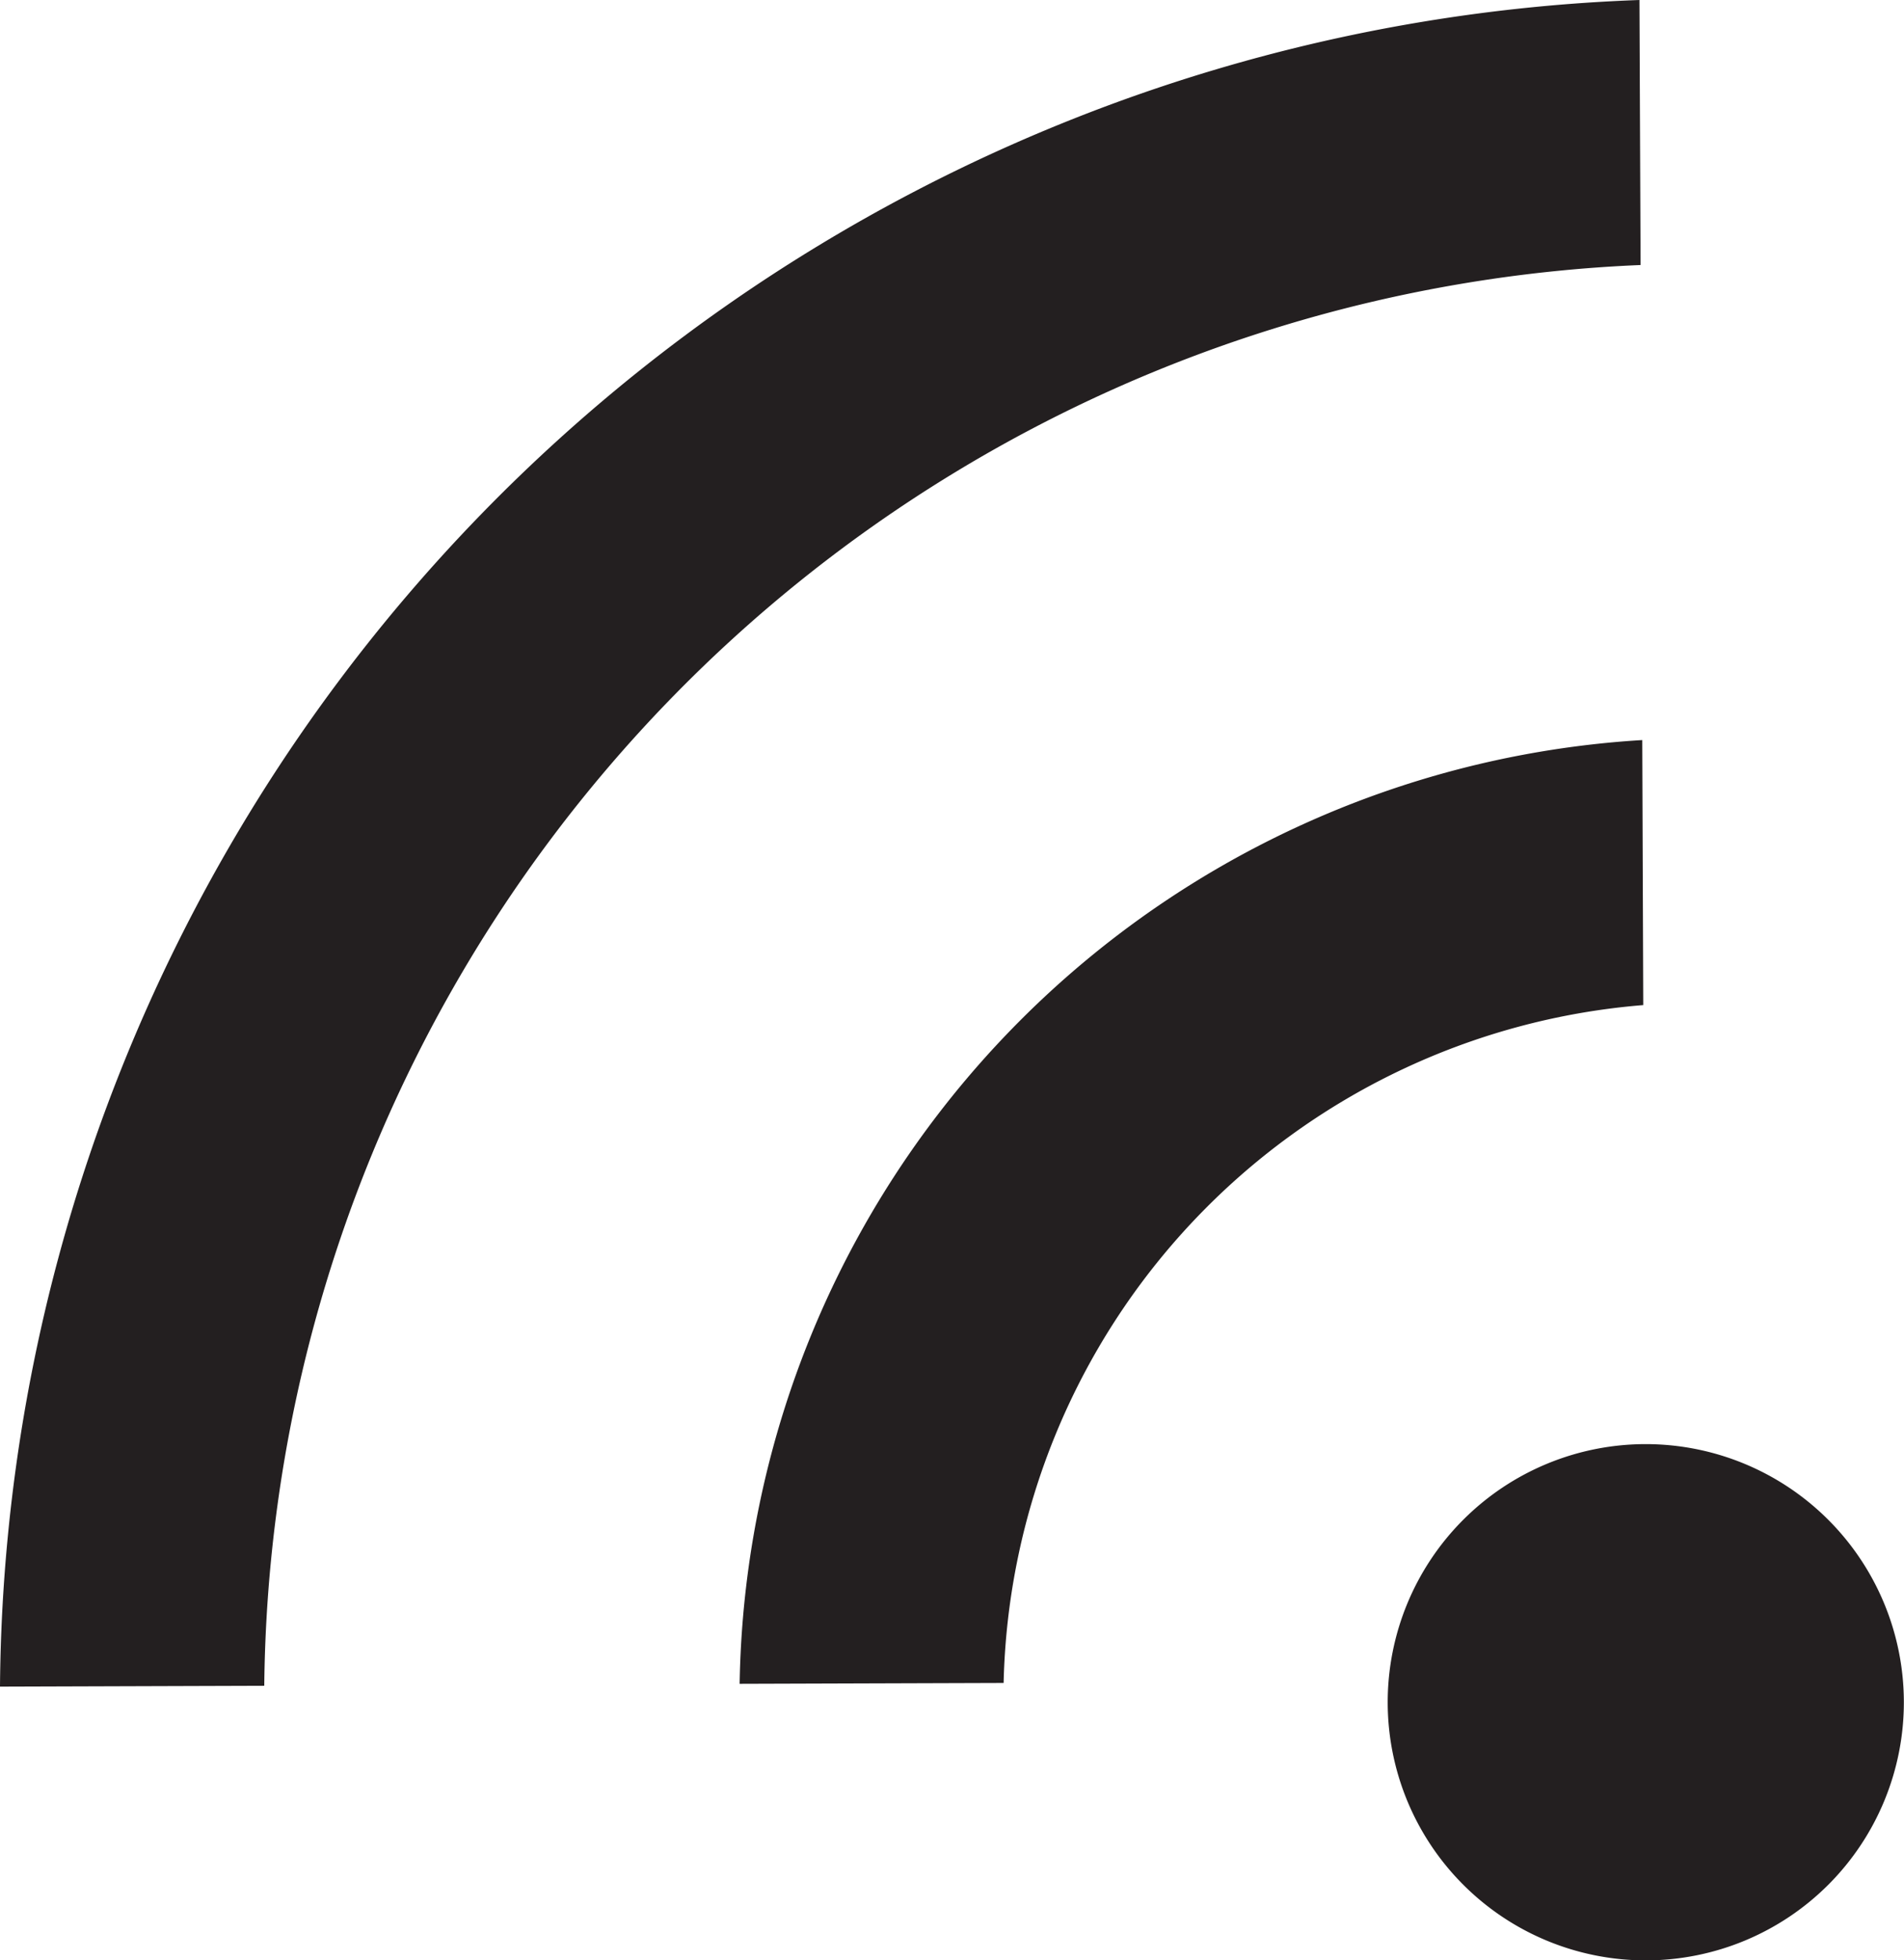 <svg id="Layer_1" data-name="Layer 1" xmlns="http://www.w3.org/2000/svg" viewBox="0 0 135.38 139.36"><defs><style>.cls-1{fill:#231f20;}</style></defs><title>Icon Wifi Internet</title><path class="cls-1" d="M116.77,52.61A68.31,68.31,0,0,0,52.59,119.7l18.77-.06a49.48,49.48,0,0,1,45.48-48.19ZM116.57,0A120.92,120.92,0,0,0,0,119.9l18.79-.06a102.11,102.11,0,0,1,97.86-101ZM117,102.66A18.35,18.35,0,1,0,135.37,121,18.36,18.36,0,0,0,117,102.66Z"/></svg>